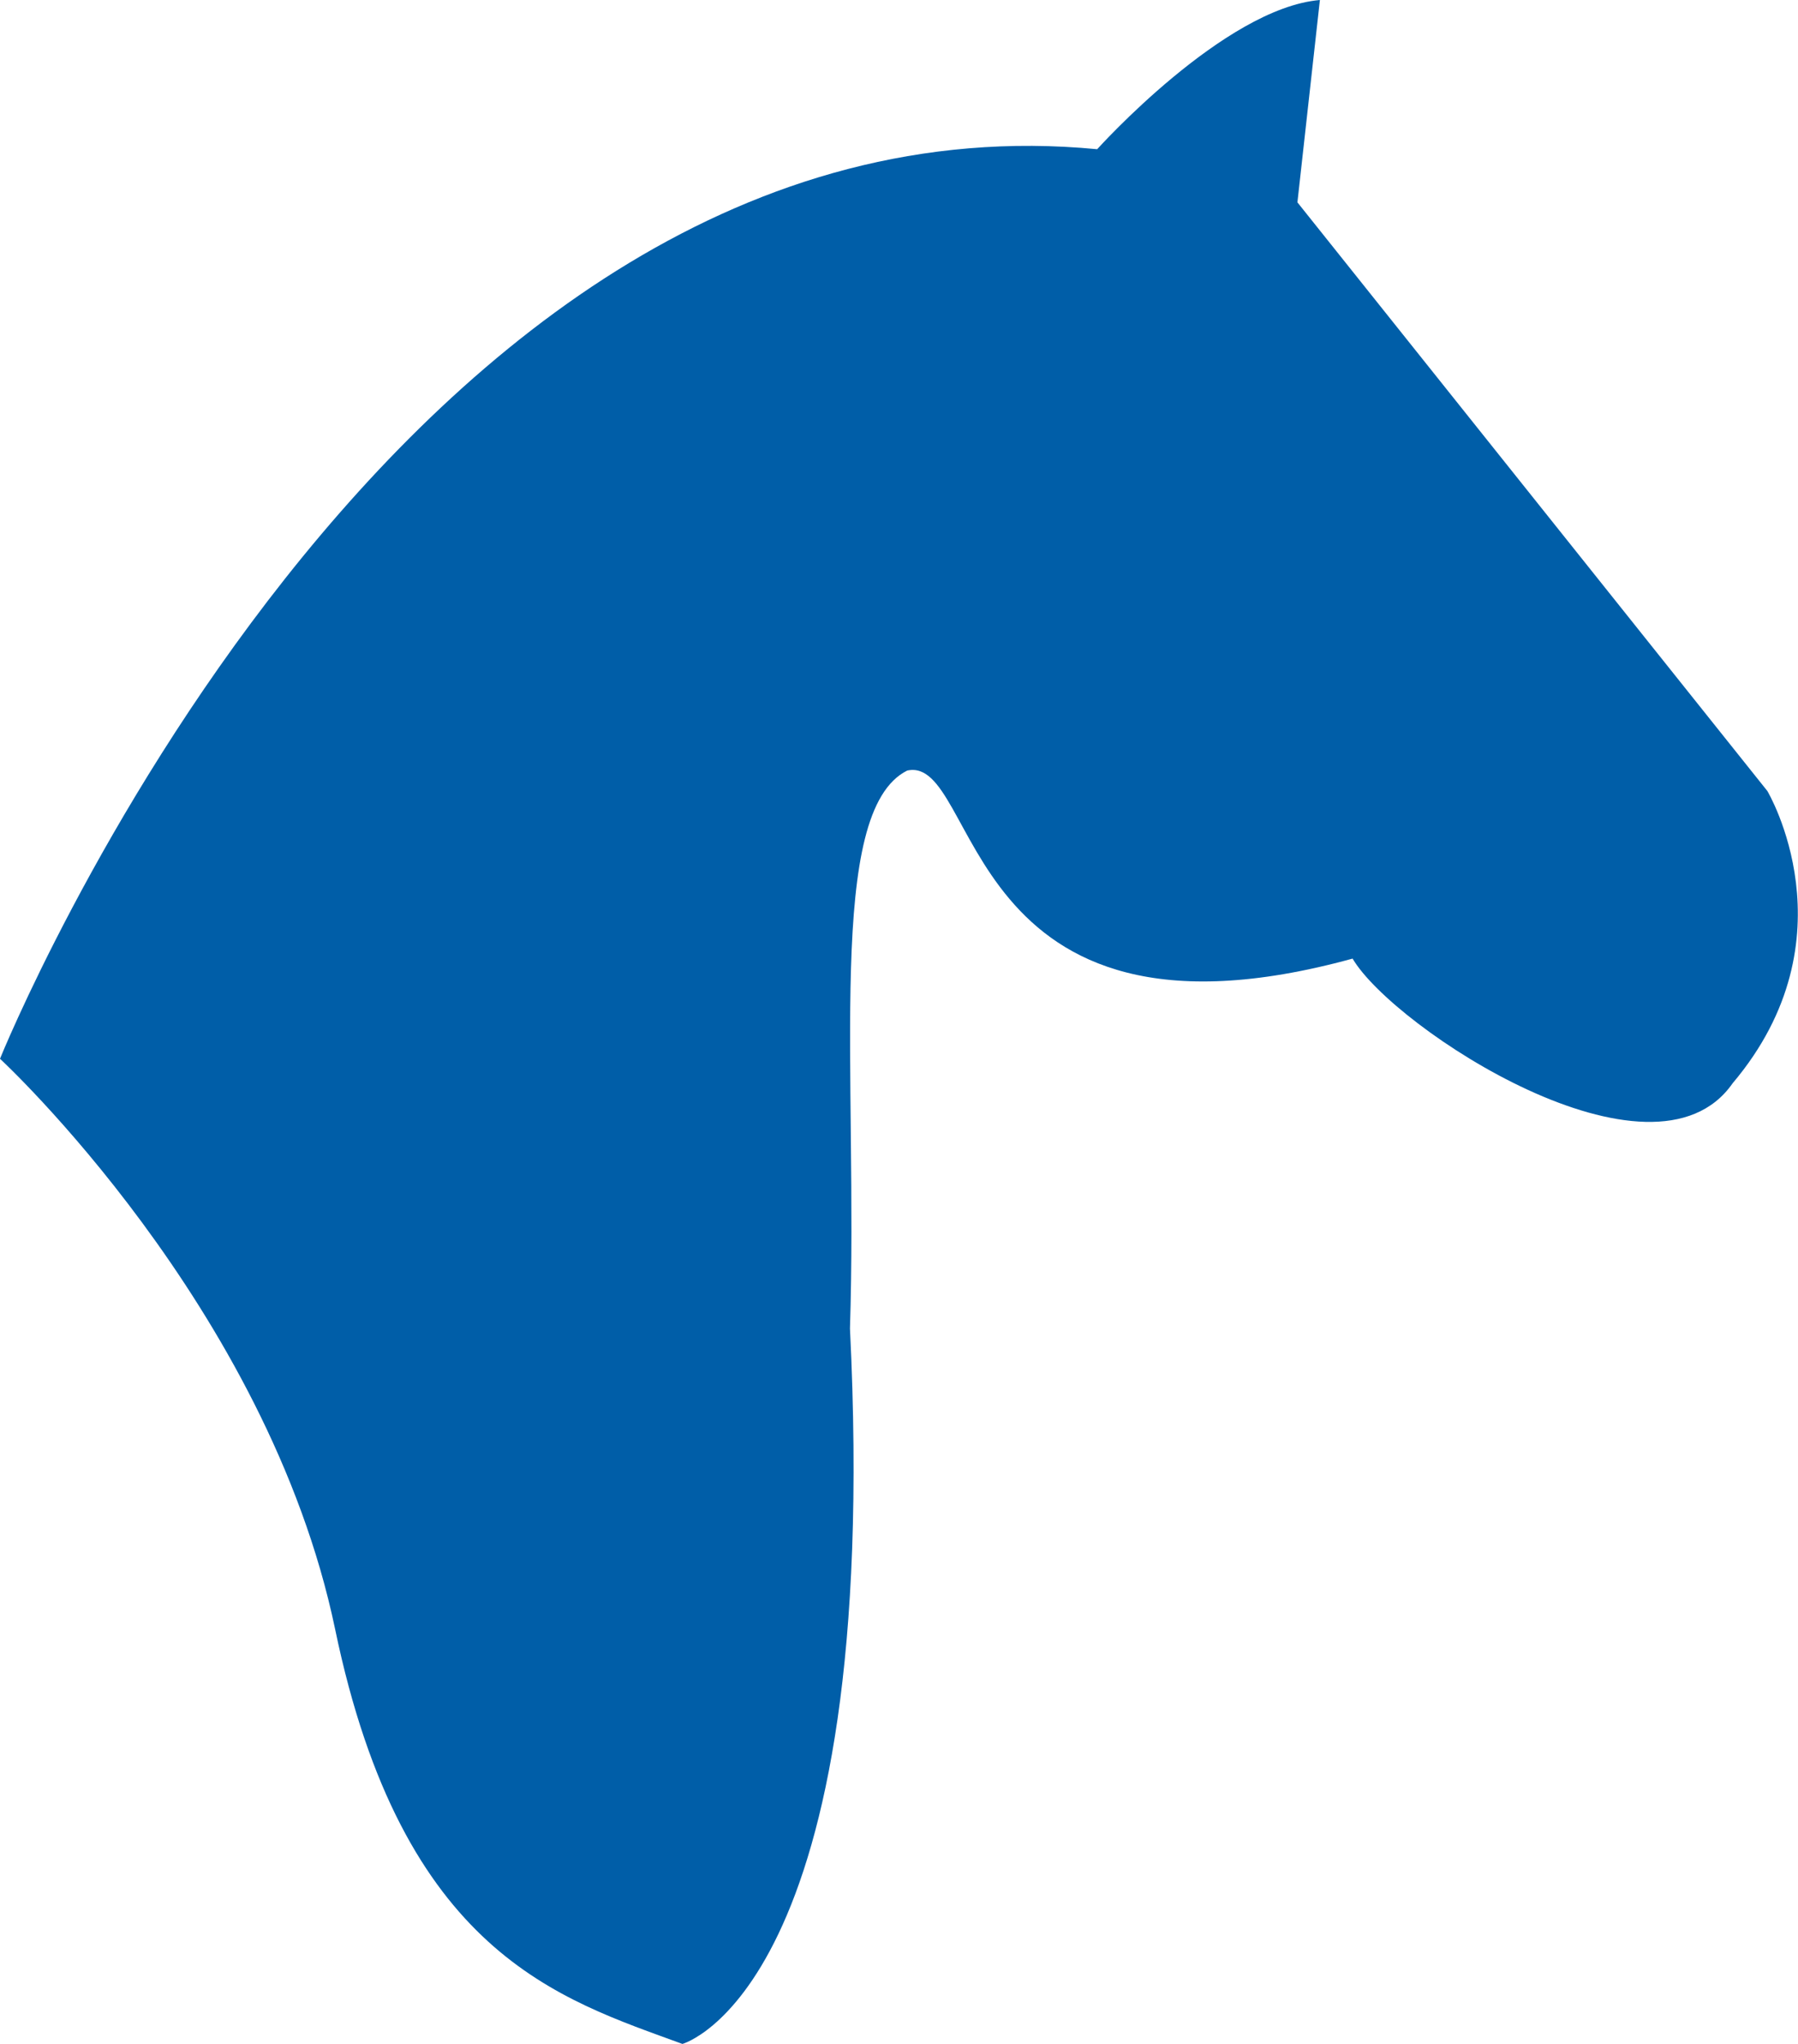 <?xml version="1.0" encoding="utf-8"?>
<!-- Generator: Adobe Illustrator 21.1.0, SVG Export Plug-In . SVG Version: 6.00 Build 0)  -->
<svg version="1.1" id="Ebene_1" xmlns="http://www.w3.org/2000/svg" xmlns:xlink="http://www.w3.org/1999/xlink" x="0px" y="0px"
	 width="88px" height="100px" viewBox="0 0 88 100" enable-background="new 0 0 88 100" xml:space="preserve">
<path fill="#005EA8" d="M66.2,46.9c-19.3,5.3-18.2-10-21.8-9.2c-4,2-2.4,14.7-2.8,27.3c1.6,32.3-8.2,35-8.2,35
	c-6-2.2-13.7-4.4-17-20.3C13.1,63.9,0,51.8,0,51.8S19.3,4,53.7,7.3c0,0,6.2-6.9,10.9-7.3l-1.1,9.9l23,28.8c0,0,4.3,7.2-1.7,14.3
	C80.9,58.6,68.2,50.3,66.2,46.9z"/>
</svg>
